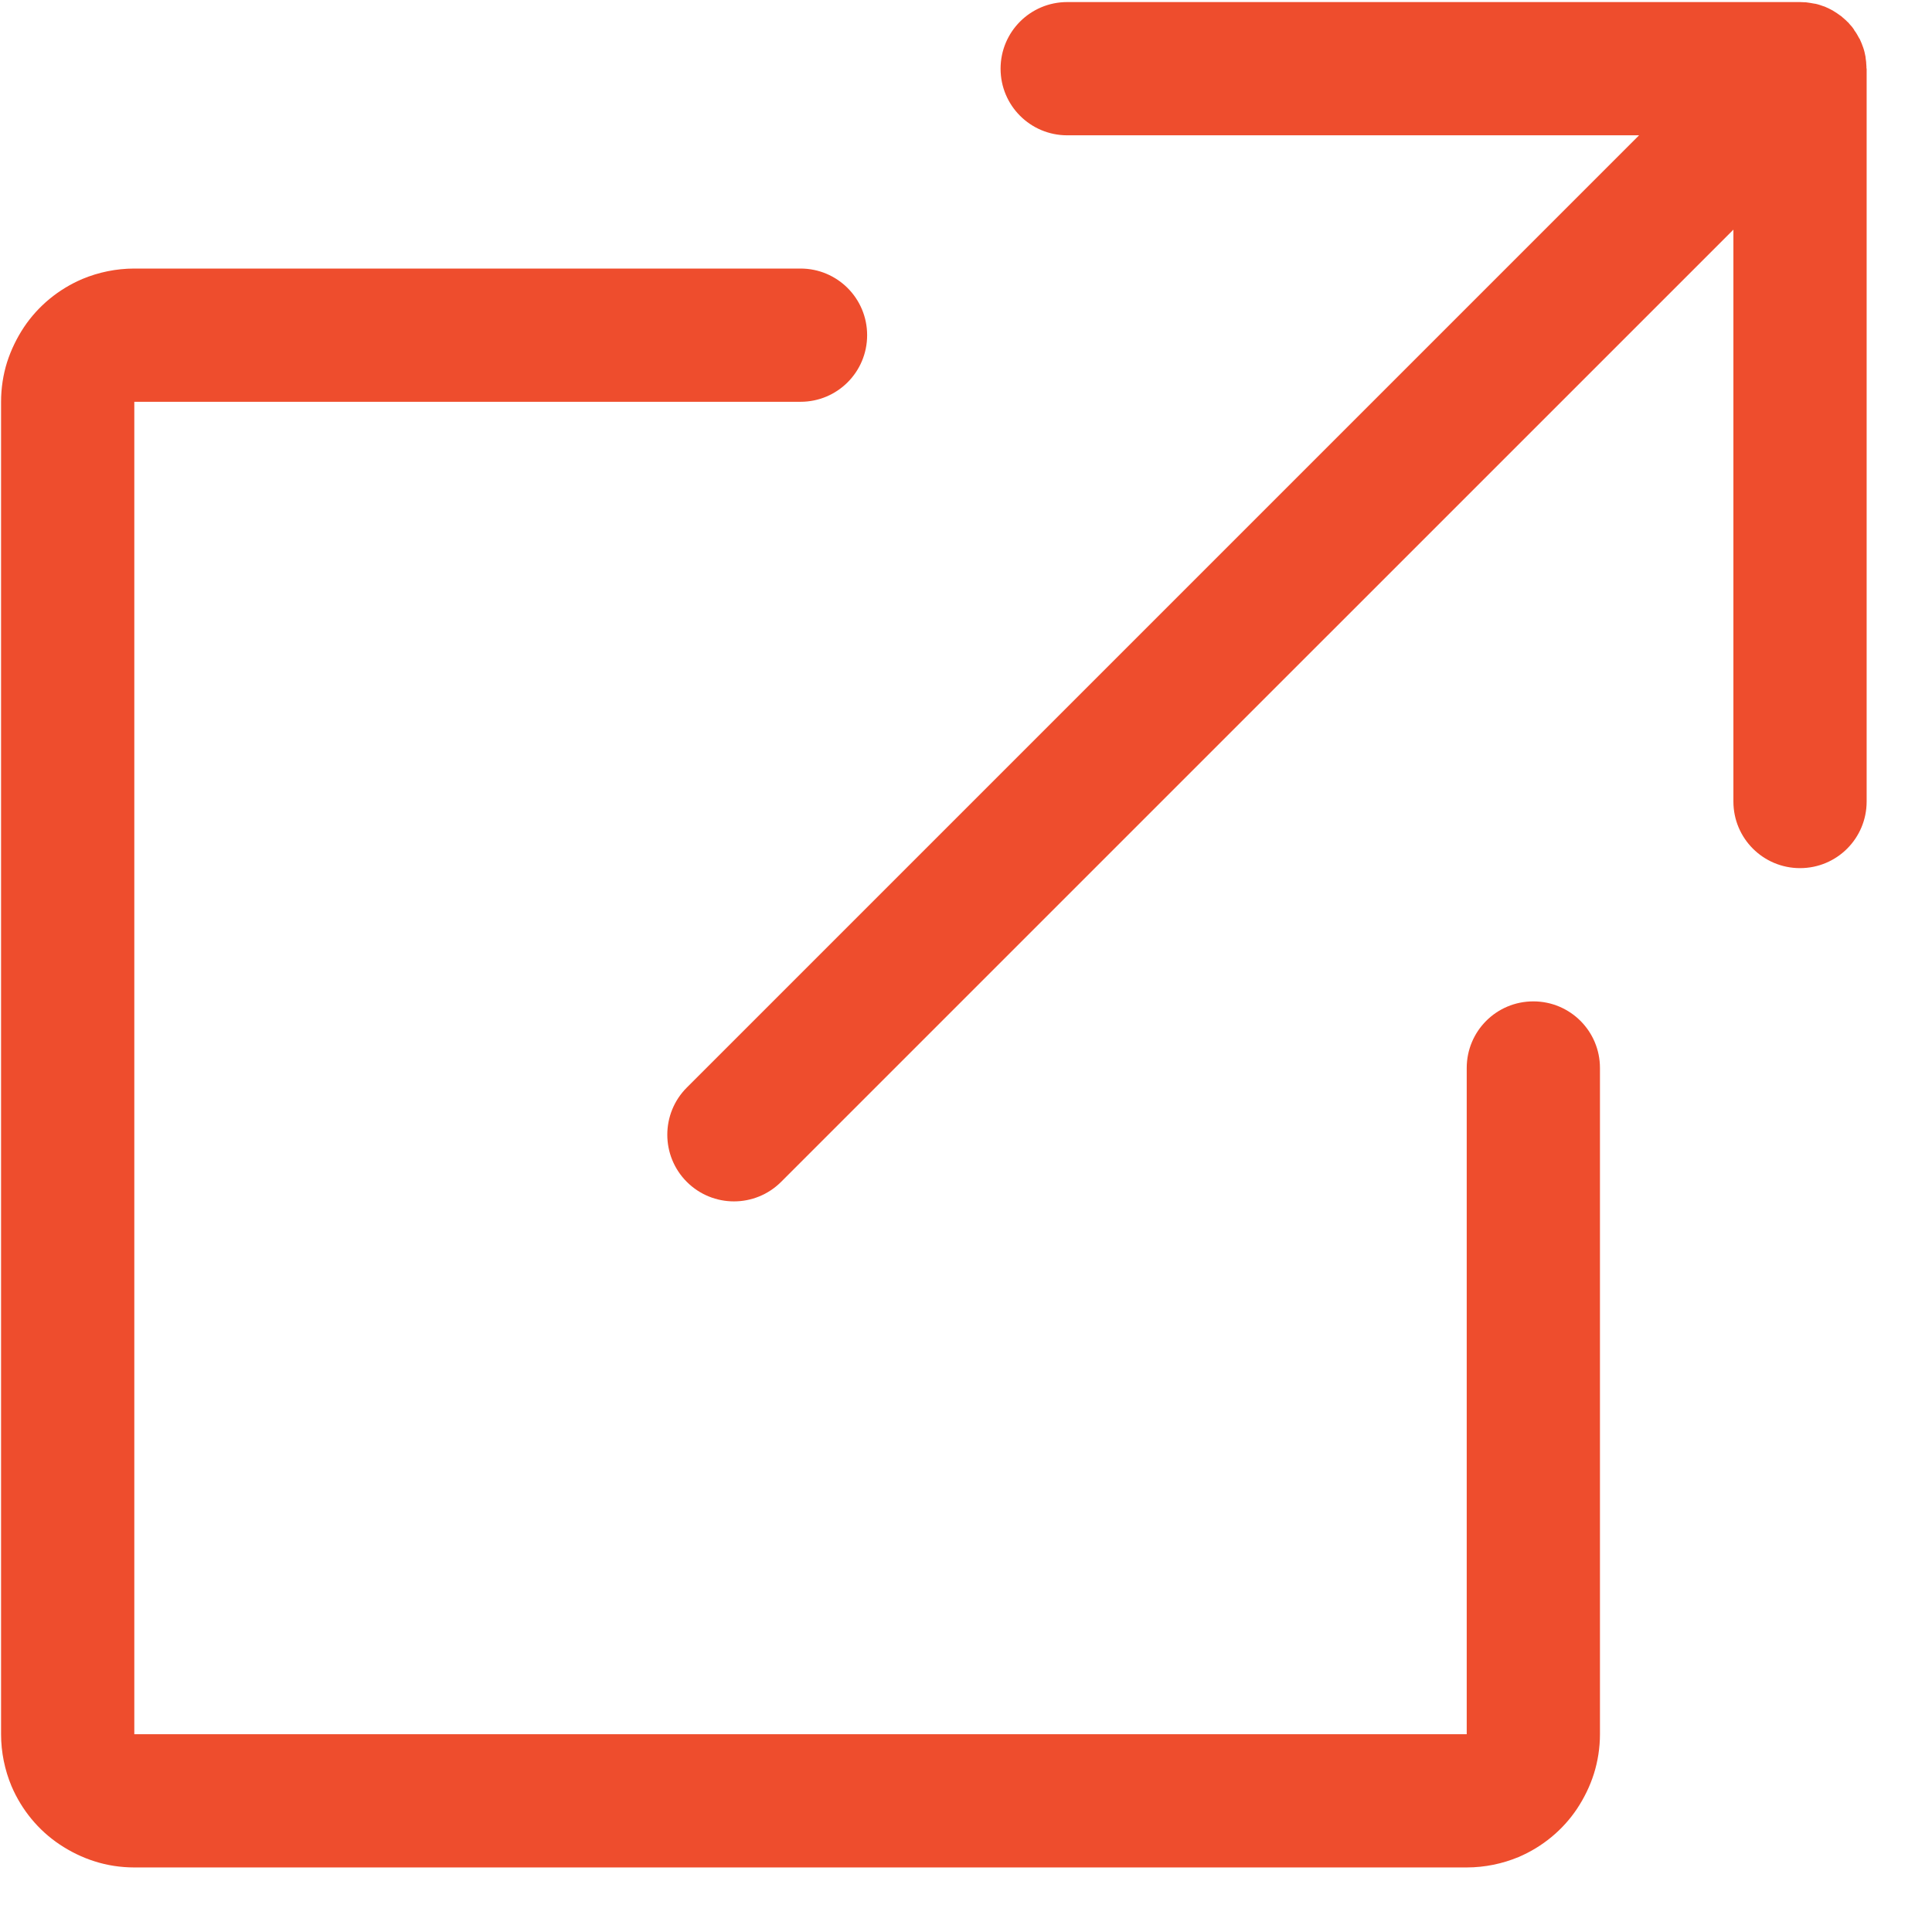 <?xml version="1.0" encoding="UTF-8"?>
<svg width="29px" height="29px" viewBox="0 0 29 29" version="1.1" xmlns="http://www.w3.org/2000/svg" xmlns:xlink="http://www.w3.org/1999/xlink">
    <!-- Generator: Sketch 50.2 (55047) - http://www.bohemiancoding.com/sketch -->
    <title>share 2</title>
    <desc>Created with Sketch.</desc>
    <defs></defs>
    <g id="Page-1" stroke="none" stroke-width="1" fill="none" fill-rule="evenodd">
        <g id="切片" transform="translate(-464, -479)" fill="#EE4D2D" fill-rule="nonzero">
            <g id="share-2" transform="translate(462, 477)">
                <g id="btn_share">
                    <g id="outer-link">
                        <g id="Group" transform="translate(2, 2.031)">
                            <path d="M23.016,15 C22.462,15 22.016,15.447 22.016,16 L22.016,26 L2.016,26 L2.016,6 L12.016,6 C12.569,6 13.016,5.553 13.016,5 C13.016,4.447 12.569,4 12.016,4 L2.016,4 C1.744,4 1.478,4.056 1.238,4.156 C0.878,4.309 0.572,4.562 0.359,4.881 C0.253,5.041 0.166,5.219 0.106,5.406 C0.047,5.594 0.016,5.797 0.016,6 L0.016,26 C0.016,26.272 0.072,26.538 0.172,26.778 C0.325,27.137 0.578,27.444 0.897,27.656 C1.056,27.762 1.234,27.85 1.422,27.909 C1.609,27.969 1.812,28 2.016,28 L22.016,28 C22.288,28 22.553,27.944 22.794,27.844 C23.153,27.691 23.459,27.438 23.672,27.119 C23.778,26.959 23.866,26.781 23.925,26.594 C23.984,26.406 24.016,26.203 24.016,26 L24.016,16 C24.016,15.447 23.569,15 23.016,15 Z" id="Shape"></path>
                            <path d="M28.016,0.988 C28.016,0.981 28.016,0.975 28.016,0.969 C28.016,0.95 28.012,0.931 28.012,0.912 C28.012,0.909 28.012,0.906 28.012,0.903 C28.009,0.881 28.006,0.859 28.003,0.834 C28.003,0.831 28.003,0.828 28.003,0.825 C27.994,0.778 27.984,0.731 27.969,0.688 C27.953,0.641 27.934,0.594 27.913,0.55 C27.913,0.55 27.913,0.547 27.909,0.547 C27.887,0.506 27.866,0.466 27.837,0.428 C27.834,0.425 27.831,0.422 27.831,0.416 C27.819,0.397 27.806,0.381 27.791,0.362 C27.791,0.362 27.791,0.362 27.788,0.359 C27.775,0.344 27.759,0.328 27.747,0.312 C27.744,0.309 27.741,0.303 27.734,0.3 C27.719,0.284 27.703,0.269 27.688,0.256 L27.684,0.253 C27.669,0.241 27.653,0.225 27.637,0.212 C27.634,0.209 27.631,0.206 27.628,0.206 C27.591,0.178 27.553,0.153 27.516,0.131 L27.512,0.128 C27.472,0.106 27.428,0.084 27.384,0.066 C27.384,0.066 27.384,0.066 27.381,0.066 C27.337,0.05 27.291,0.034 27.247,0.025 C27.244,0.025 27.244,0.025 27.241,0.025 C27.197,0.016 27.15,0.009 27.103,0.003 C27.097,0.003 27.094,0.003 27.087,0.003 C27.066,0.003 27.044,-7.10542736e-15 27.019,-7.10542736e-15 L16.019,-7.10542736e-15 C15.466,-7.10542736e-15 15.019,0.447 15.019,1 C15.019,1.553 15.466,2 16.019,2 L24.603,2 L10.309,16.294 C9.919,16.684 9.919,17.319 10.309,17.709 C10.7,18.1 11.334,18.1 11.725,17.709 L26.019,3.416 L26.019,12 C26.019,12.553 26.466,13 27.019,13 C27.572,13 28.019,12.553 28.019,12 L28.019,1 C28.016,0.997 28.016,0.991 28.016,0.988 Z" id="Shape"></path>
                        </g>
                    </g>
                </g>
            </g>
        </g>
    </g>
</svg>
